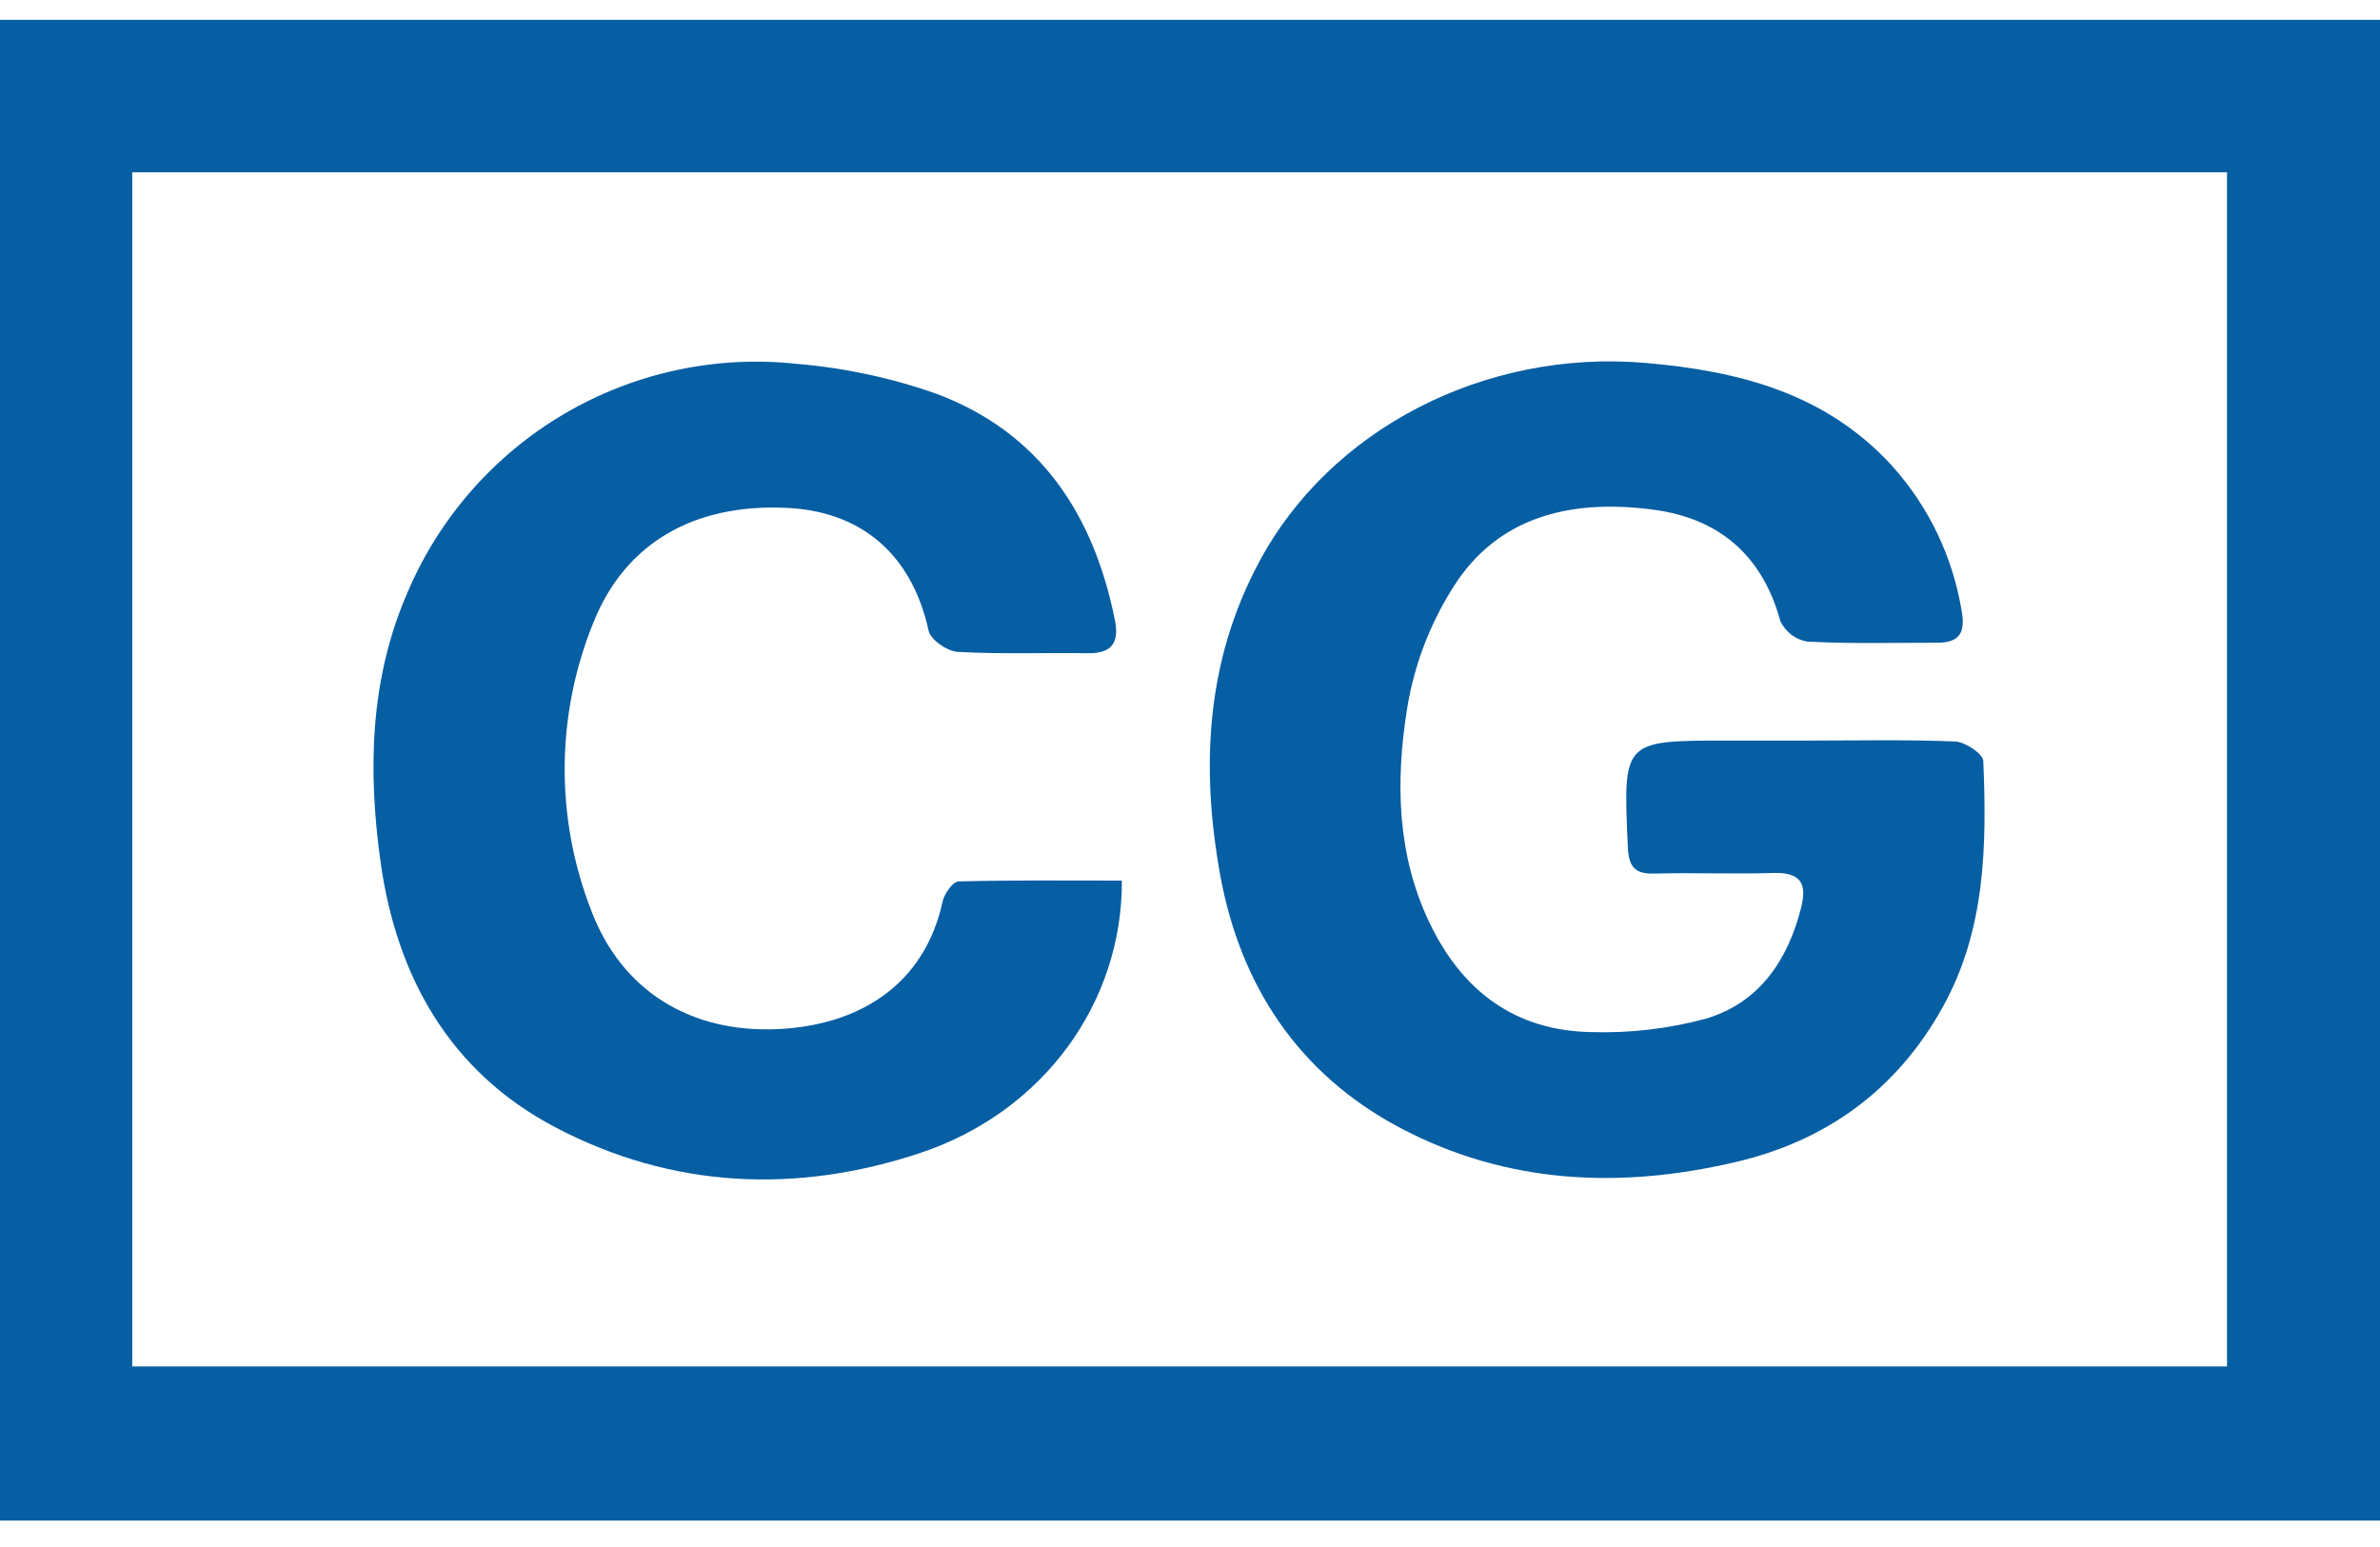 <svg xmlns="http://www.w3.org/2000/svg" width="60" height="39" viewBox="0 0 60 39" fill="none">
  <path d="M0 38.334V0.5H60V38.334H0ZM56.143 4.343H3.334V34.448H56.143V4.343Z" fill="#065EA3"/>
  <path d="M45.561 18.67C46.804 18.67 48.046 18.642 49.289 18.693C49.545 18.704 49.999 19.007 49.999 19.19C50.088 21.32 50.056 23.451 48.975 25.391C47.817 27.477 46.04 28.764 43.751 29.296C40.85 29.978 37.988 29.852 35.308 28.439C32.736 27.081 31.259 24.837 30.756 22.03C30.275 19.345 30.401 16.677 31.733 14.186C33.524 10.813 37.434 8.806 41.468 9.148C43.825 9.349 46.01 9.908 47.681 11.724C48.618 12.757 49.235 14.041 49.456 15.418C49.555 15.965 49.38 16.204 48.834 16.203C47.741 16.203 46.646 16.233 45.556 16.174C45.41 16.148 45.272 16.087 45.154 15.996C45.037 15.905 44.943 15.787 44.881 15.652C44.432 14.007 43.344 13.075 41.709 12.853C39.756 12.587 37.907 12.94 36.739 14.644C36.089 15.618 35.656 16.721 35.471 17.877C35.184 19.682 35.21 21.53 36.034 23.255C36.858 24.981 38.193 25.987 40.117 26.019C41.083 26.049 42.048 25.937 42.982 25.687C44.34 25.295 45.069 24.221 45.408 22.877C45.556 22.291 45.408 21.99 44.723 22.007C43.72 22.041 42.714 21.995 41.706 22.023C41.196 22.038 41.059 21.833 41.038 21.349C40.917 18.67 40.905 18.672 43.523 18.67H45.561Z" fill="#065EA3"/>
  <path d="M28.282 22.2C28.299 25.267 26.31 28.033 23.194 29.068C20.079 30.103 16.942 29.966 14.001 28.42C11.338 27.021 9.998 24.617 9.595 21.736C9.275 19.448 9.316 17.139 10.268 14.948C11.068 13.056 12.456 11.473 14.227 10.432C15.999 9.392 18.058 8.951 20.1 9.174C21.302 9.275 22.487 9.53 23.624 9.933C26.228 10.915 27.577 12.978 28.108 15.64C28.22 16.207 28.021 16.477 27.423 16.468C26.331 16.452 25.236 16.494 24.146 16.434C23.883 16.42 23.46 16.13 23.411 15.901C22.967 13.881 21.618 12.884 19.837 12.804C17.494 12.69 15.755 13.691 14.956 15.703C14.012 18.027 13.995 20.625 14.908 22.961C15.673 24.98 17.414 26.057 19.647 25.942C21.668 25.837 23.31 24.827 23.764 22.723C23.807 22.528 24.023 22.224 24.165 22.221C25.537 22.185 26.91 22.2 28.282 22.2Z" fill="#065EA3"/>
</svg>
